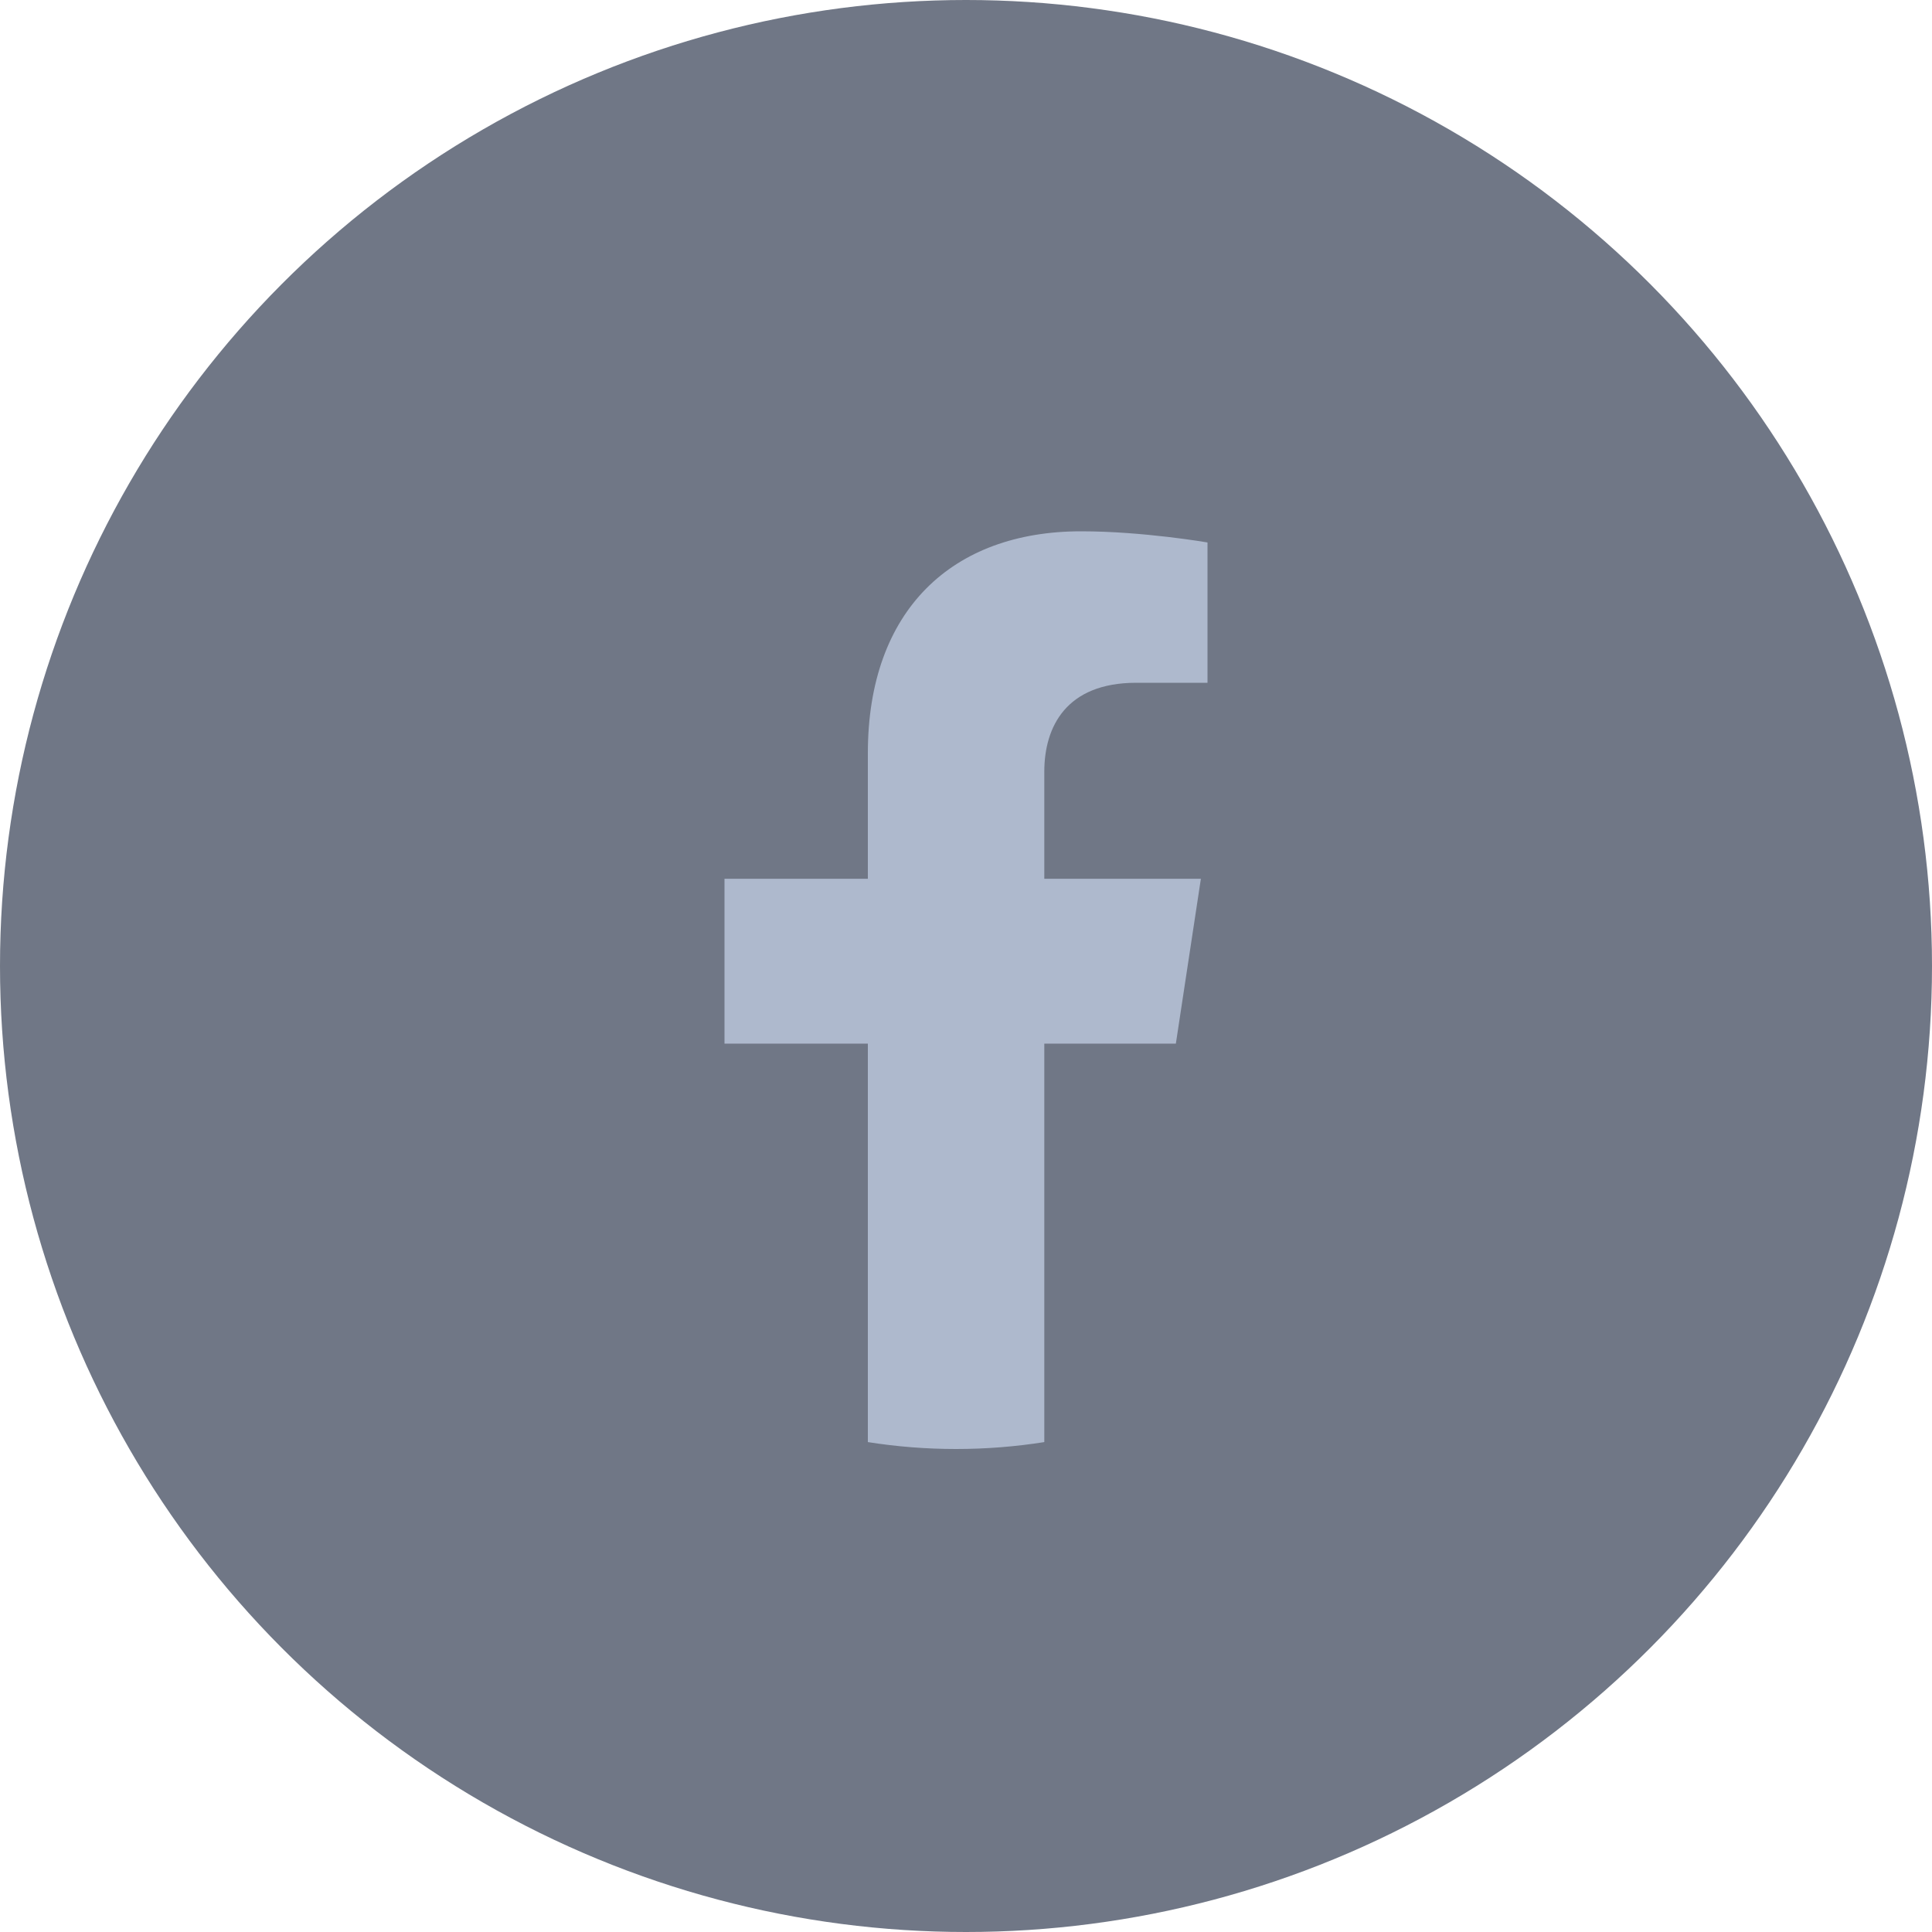 <svg width="40" height="40" viewBox="0 0 40 40" fill="none" xmlns="http://www.w3.org/2000/svg">
<circle cx="20" cy="20" r="20" fill="#707786"/>
<path d="M24.345 21.607L24.863 18.194H21.621V15.98C21.621 15.046 22.074 14.136 23.526 14.136H25V11.231C25 11.231 23.662 11 22.383 11C19.713 11 17.968 12.634 17.968 15.593V18.194H15V21.607H17.968V29.857C18.563 29.951 19.173 30 19.794 30C20.416 30 21.026 29.951 21.621 29.857V21.607H24.345Z" fill="#AEB9CD"/>
</svg>
